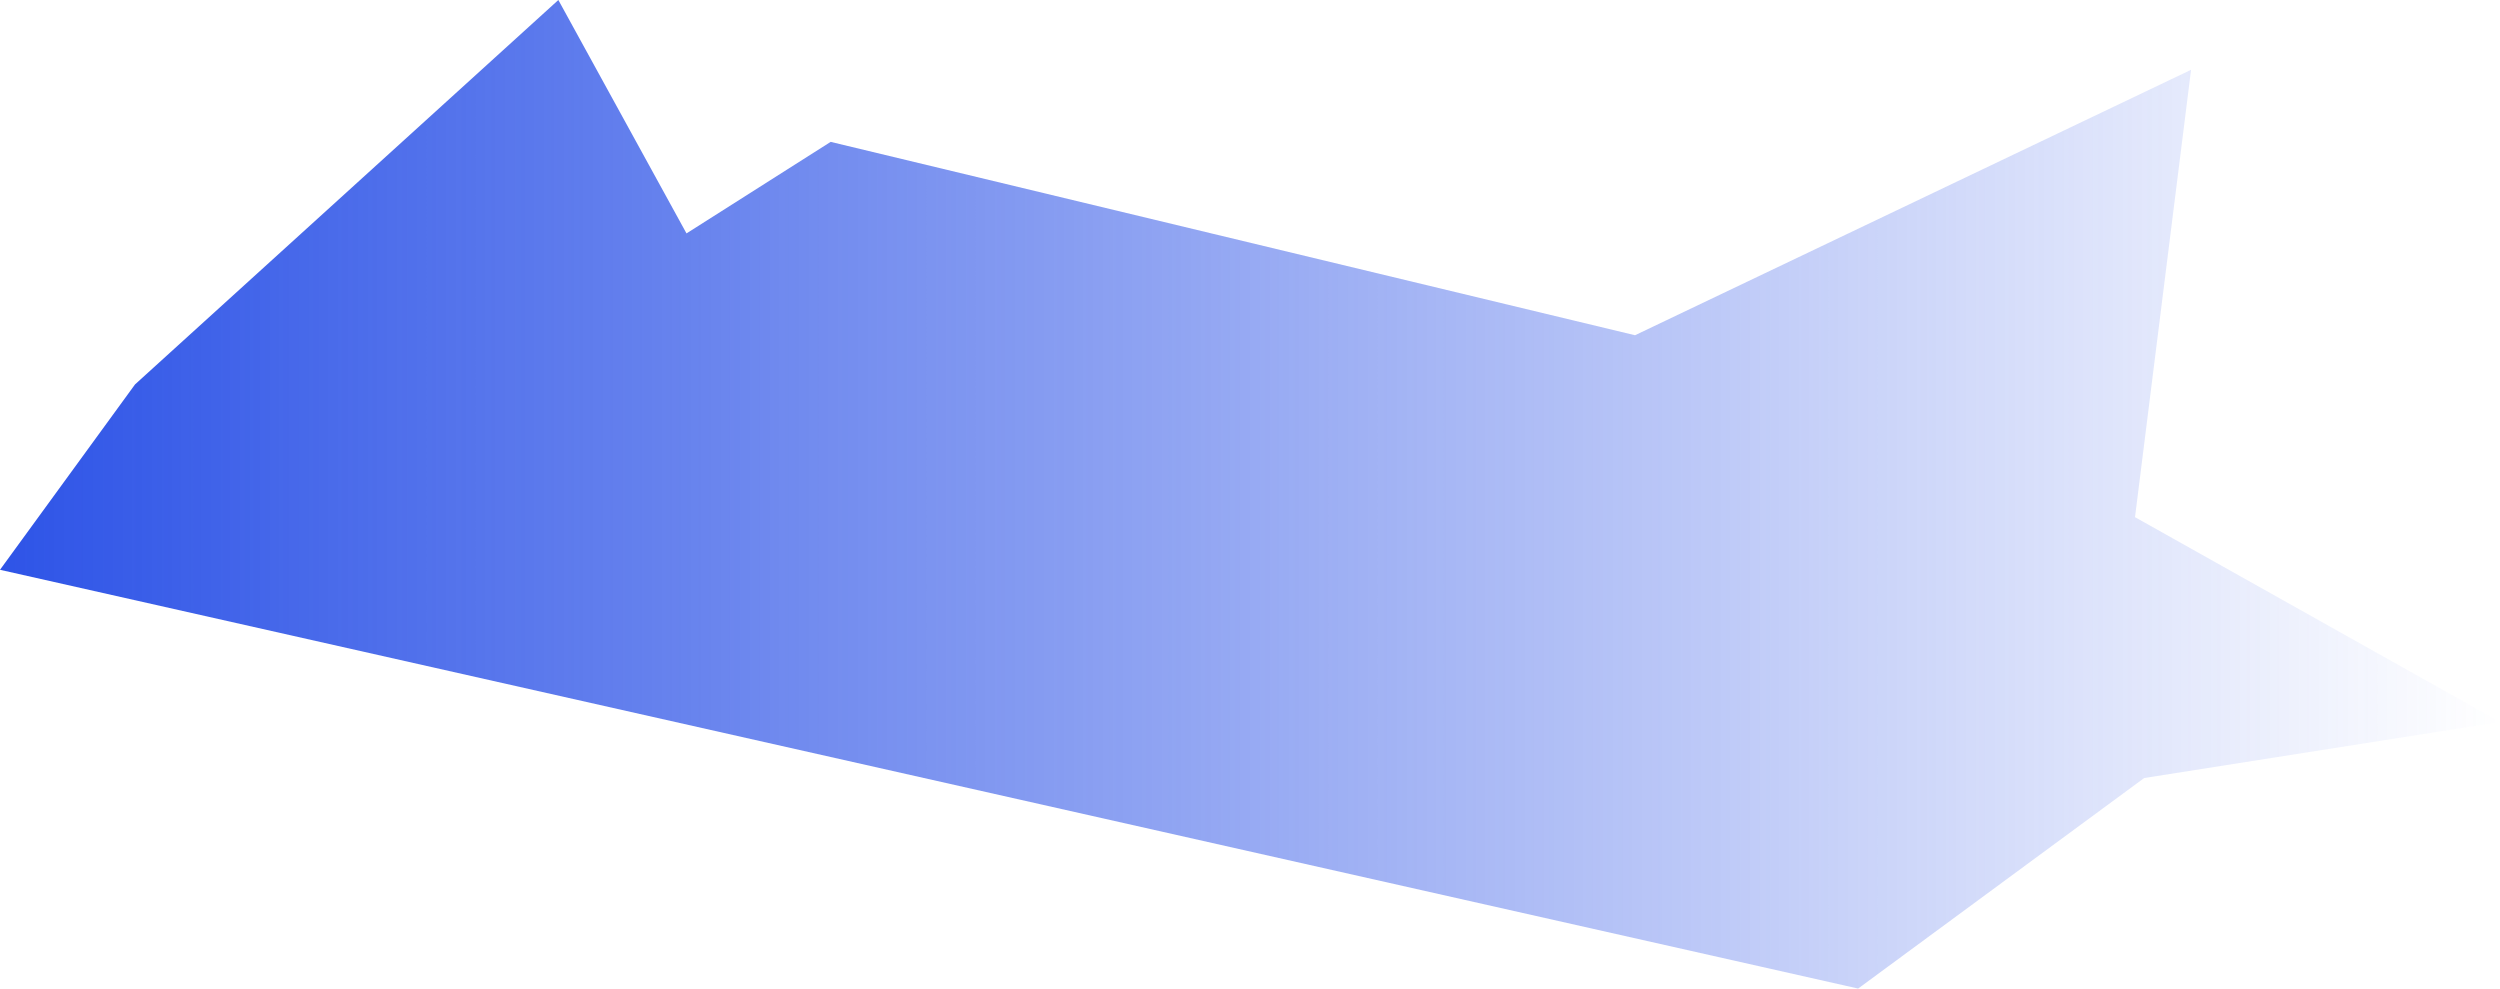 <?xml version="1.0" encoding="UTF-8"?> <svg xmlns="http://www.w3.org/2000/svg" xmlns:xlink="http://www.w3.org/1999/xlink" id="_Слой_2" data-name="Слой 2" viewBox="0 0 1092.5 432"><defs><style> .cls-1 { fill: url(#_Безымянный_градиент_5); stroke-width: 0px; } </style><linearGradient id="_Безымянный_градиент_5" data-name="Безымянный градиент 5" x1="0" y1="216" x2="1092.5" y2="216" gradientUnits="userSpaceOnUse"><stop offset="0" stop-color="#2e54e7"></stop><stop offset="1" stop-color="#2e54e7" stop-opacity="0"></stop></linearGradient></defs><g id="_Слой_1-2" data-name="Слой 1"><polyline class="cls-1" points="59 168 244 0 300 102 363 62 714.5 146.5 957.5 30.5 933 226 1092.5 315.5 937 340 812 432 0 249"></polyline></g></svg> 